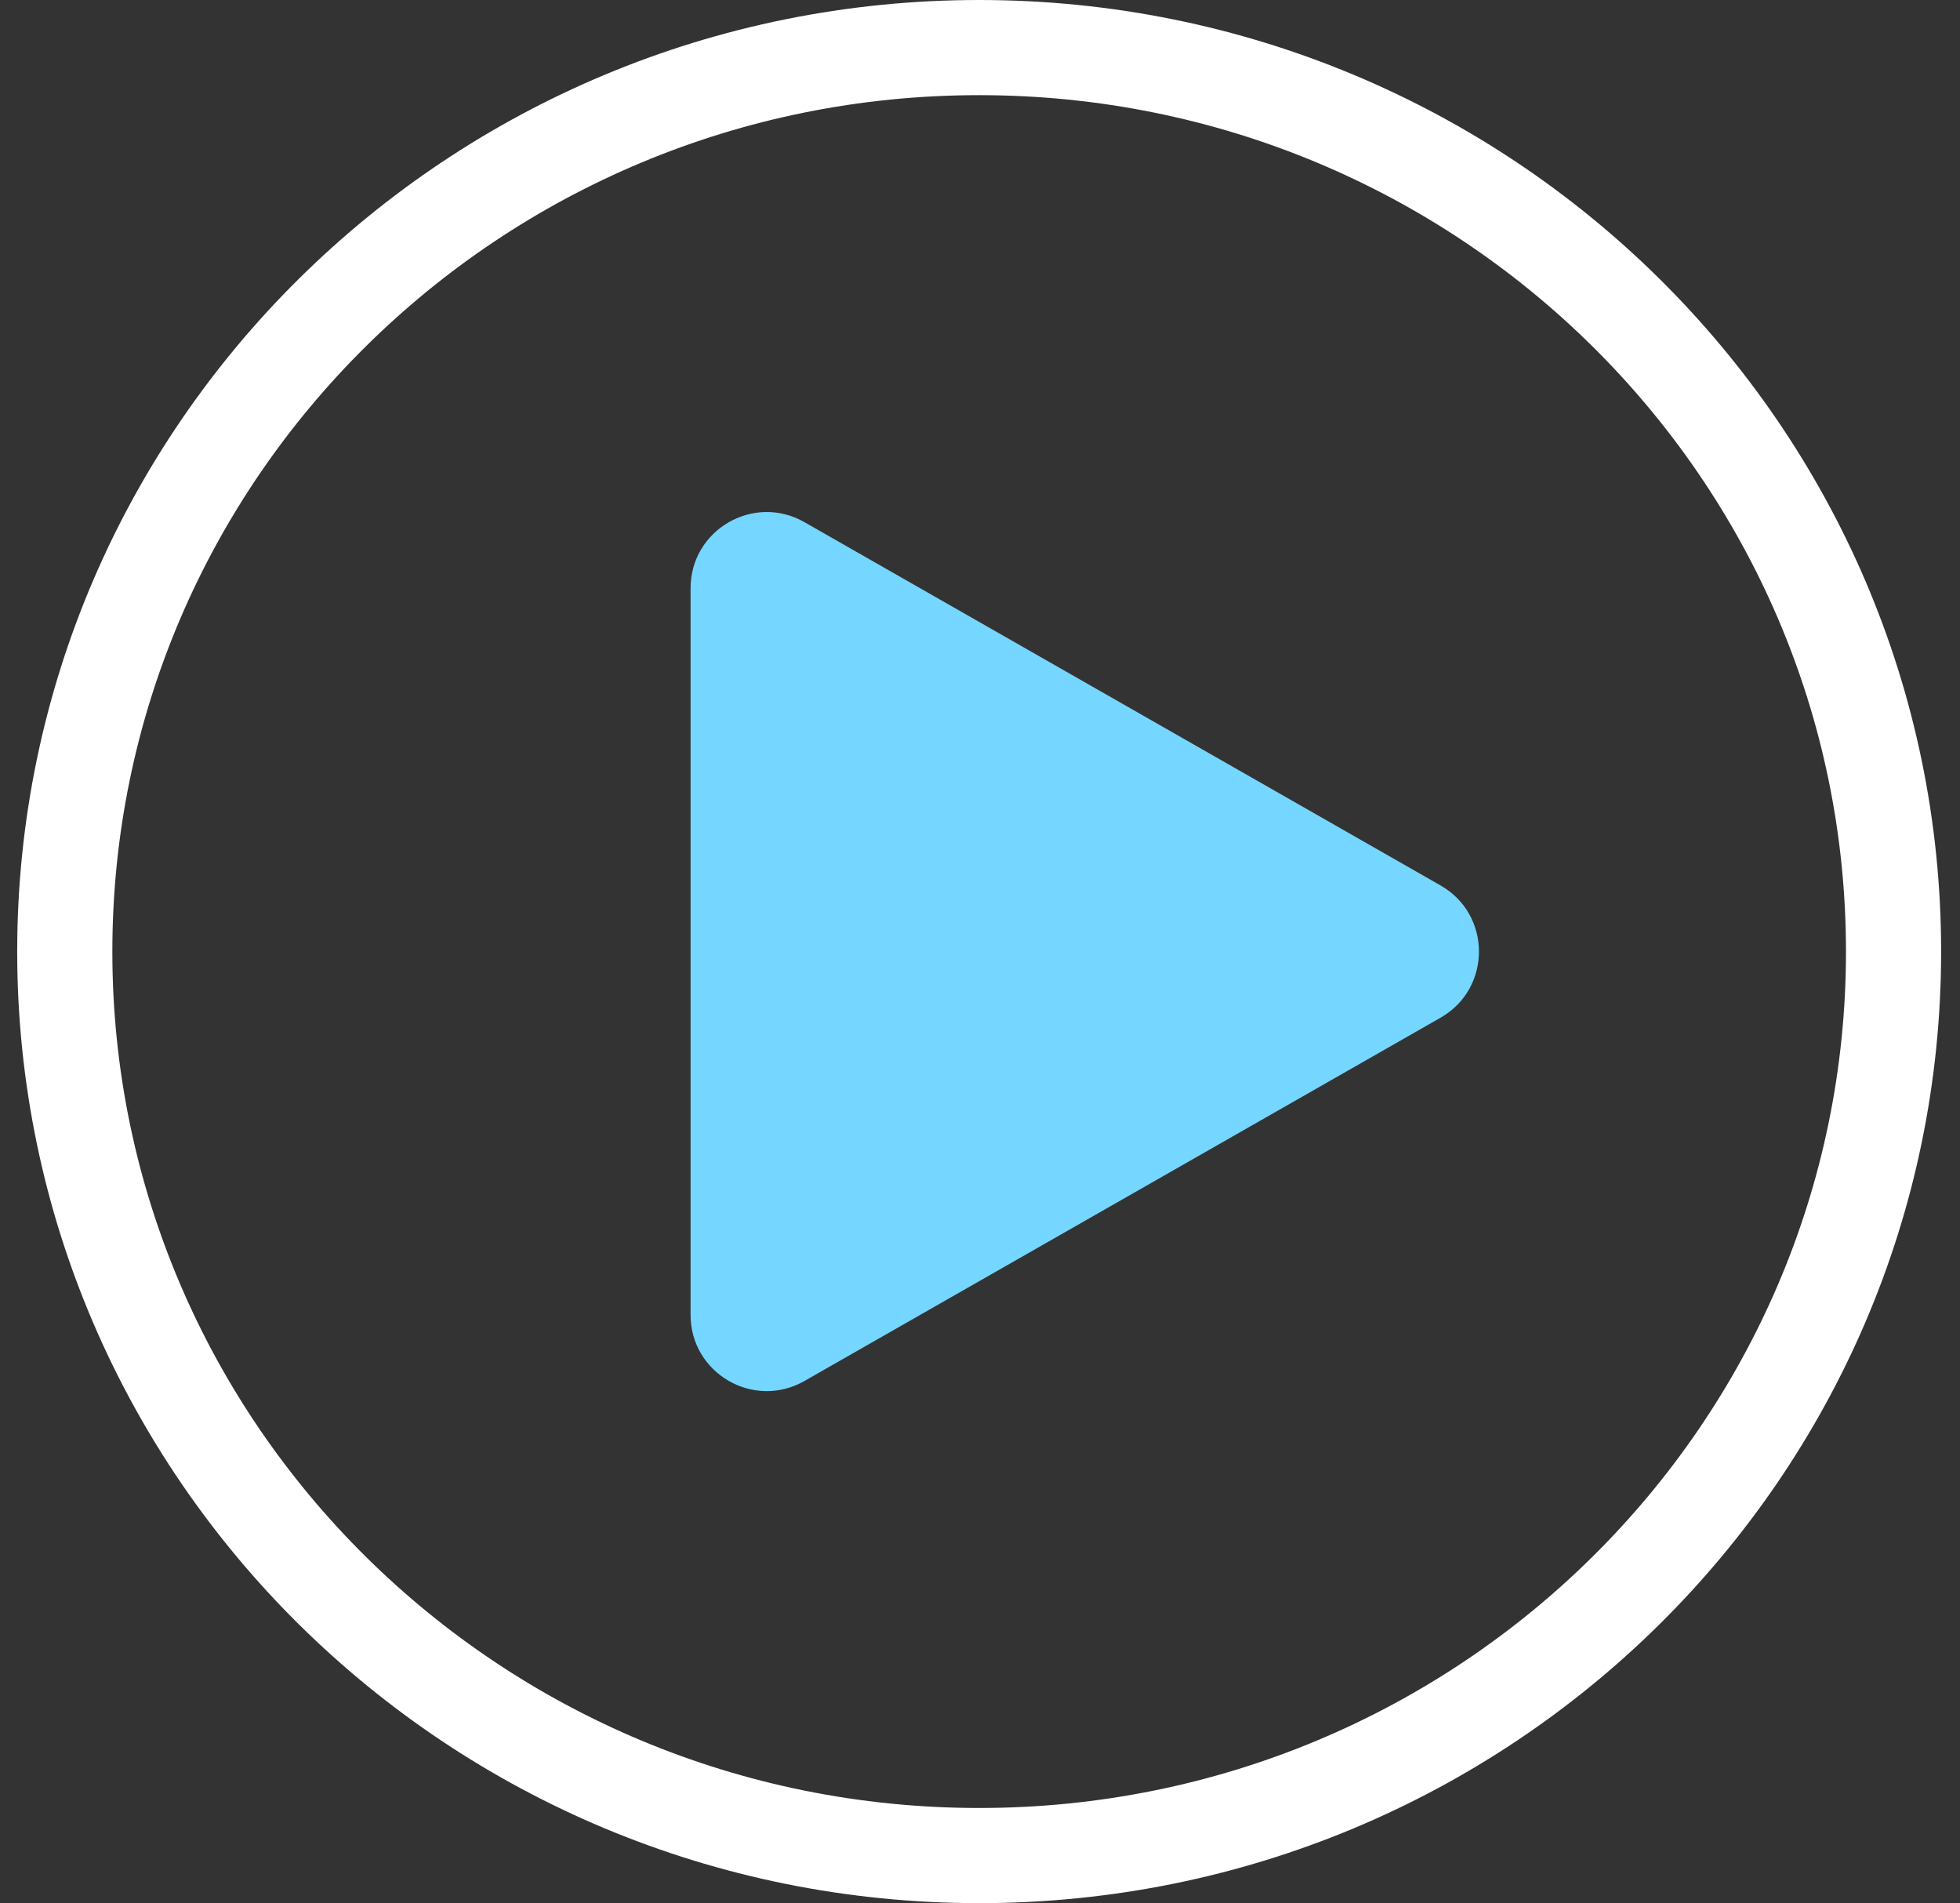 <?xml version="1.0" encoding="UTF-8"?> <svg xmlns="http://www.w3.org/2000/svg" width="103" height="100" viewBox="0 0 103 100" fill="none"><rect x="0" y="0" width="103" height="100" fill="#333333" stroke="none"/> <path d="M99.508 50C99.508 76.208 78.02 97.5 51.456 97.5C24.892 97.5 3.404 76.208 3.404 50C3.404 23.792 24.892 2.5 51.456 2.5C78.02 2.5 99.508 23.792 99.508 50Z" stroke="white" stroke-width="5"></path> <path d="M75.704 46.526C78.393 48.062 78.393 51.938 75.704 53.474L42.274 72.564C39.607 74.087 36.29 72.161 36.29 69.09L36.29 30.91C36.29 27.839 39.607 25.913 42.274 27.436L75.704 46.526Z" fill="#75D6FF"></path> </svg> 
